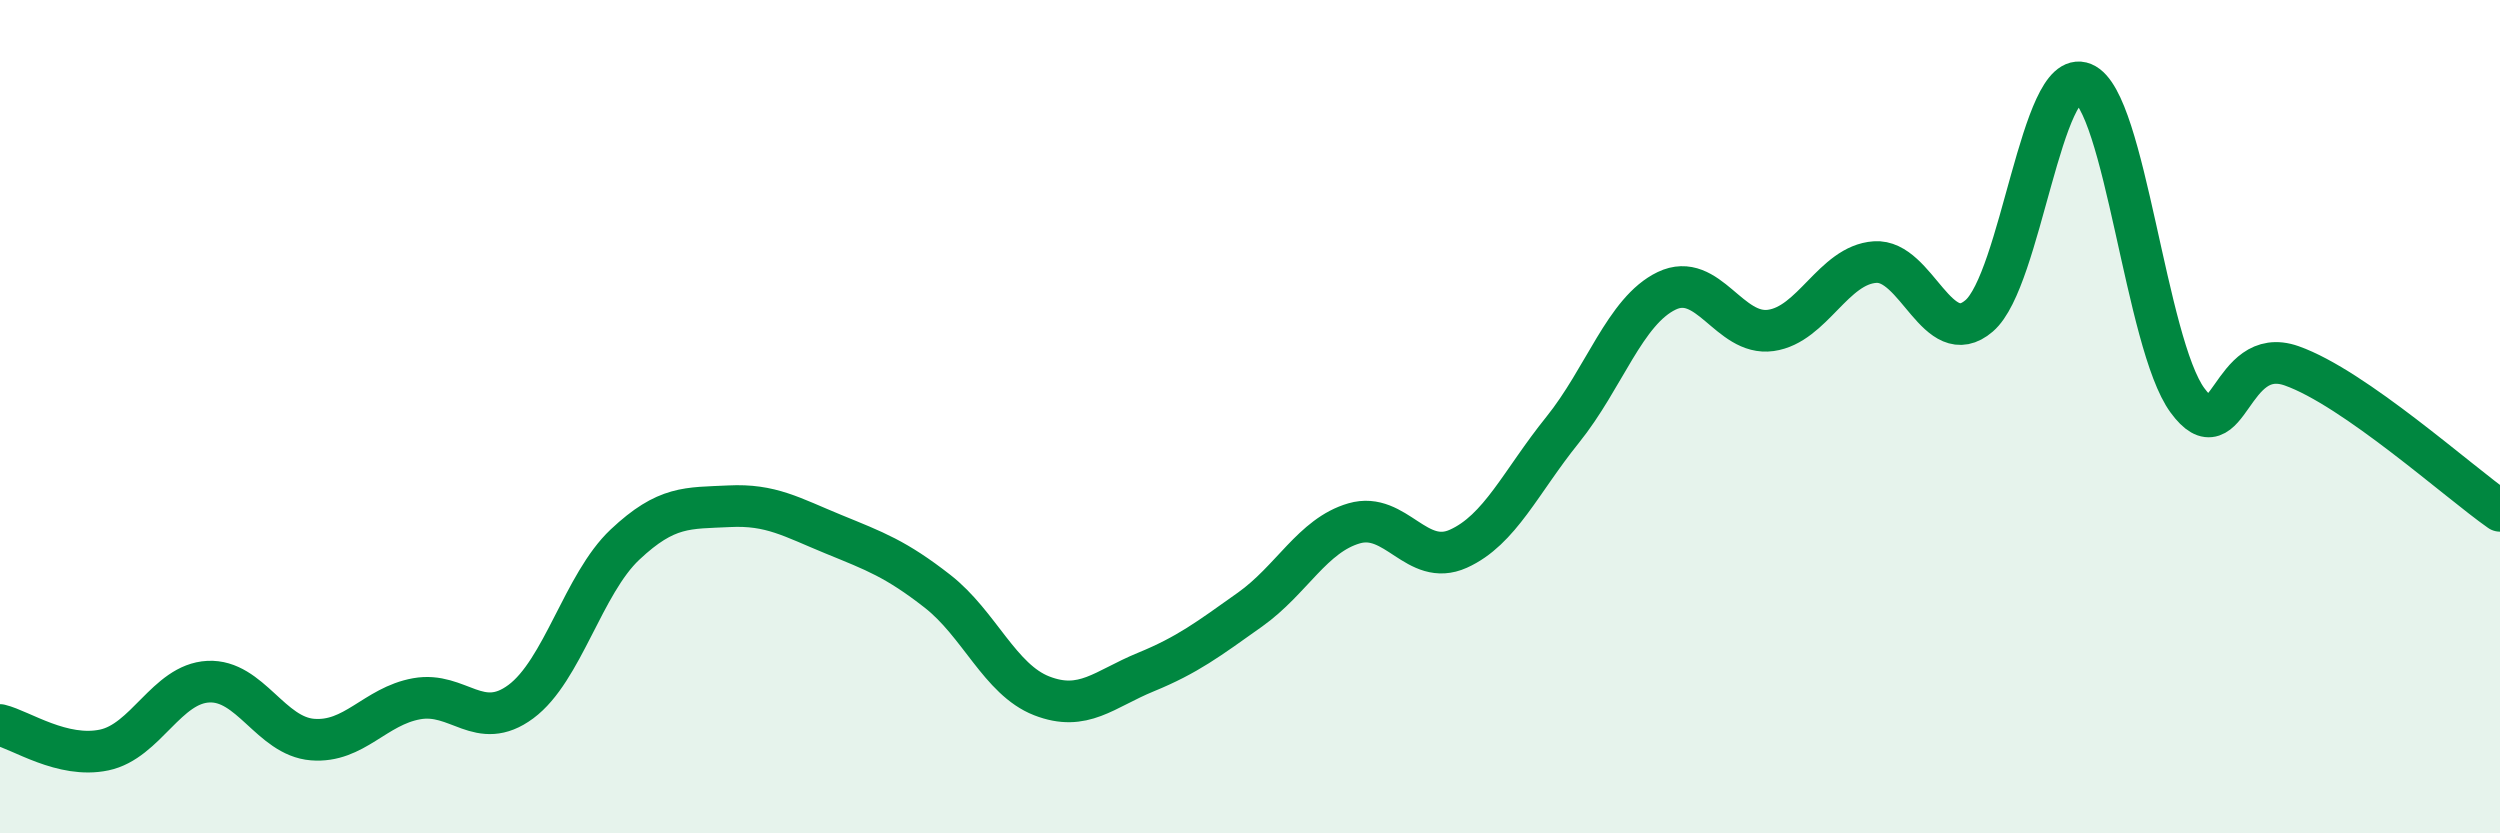 
    <svg width="60" height="20" viewBox="0 0 60 20" xmlns="http://www.w3.org/2000/svg">
      <path
        d="M 0,17.4 C 0.5,17.52 1.5,18.21 2.5,18 C 3.5,17.79 4,16.41 5,16.36 C 6,16.31 6.5,17.67 7.5,17.75 C 8.5,17.83 9,16.95 10,16.77 C 11,16.59 11.5,17.58 12.5,16.84 C 13.5,16.1 14,14.01 15,13.07 C 16,12.13 16.5,12.2 17.5,12.15 C 18.5,12.1 19,12.41 20,12.82 C 21,13.23 21.5,13.41 22.5,14.19 C 23.5,14.97 24,16.31 25,16.7 C 26,17.09 26.5,16.54 27.5,16.13 C 28.5,15.72 29,15.34 30,14.63 C 31,13.92 31.5,12.85 32.5,12.56 C 33.5,12.27 34,13.62 35,13.17 C 36,12.72 36.5,11.56 37.5,10.32 C 38.5,9.08 39,7.46 40,6.98 C 41,6.5 41.5,8.07 42.5,7.93 C 43.5,7.79 44,6.36 45,6.29 C 46,6.22 46.5,8.44 47.5,7.58 C 48.5,6.72 49,1.59 50,2 C 51,2.41 51.5,8.25 52.5,9.61 C 53.5,10.97 53.5,8.25 55,8.78 C 56.5,9.31 59,11.56 60,12.26L60 20L0 20Z"
        fill="#008740"
        opacity="0.1"
        stroke-linecap="round"
        stroke-linejoin="round"
      />
      <path
        d="M 0,17.4 C 0.5,17.52 1.5,18.21 2.5,18 C 3.5,17.79 4,16.41 5,16.36 C 6,16.31 6.5,17.67 7.5,17.75 C 8.5,17.83 9,16.95 10,16.77 C 11,16.59 11.5,17.58 12.5,16.84 C 13.5,16.1 14,14.01 15,13.07 C 16,12.13 16.5,12.2 17.5,12.15 C 18.5,12.1 19,12.41 20,12.82 C 21,13.23 21.5,13.41 22.5,14.19 C 23.5,14.97 24,16.31 25,16.7 C 26,17.09 26.5,16.54 27.5,16.13 C 28.5,15.72 29,15.34 30,14.63 C 31,13.92 31.5,12.85 32.5,12.56 C 33.5,12.27 34,13.62 35,13.17 C 36,12.72 36.5,11.56 37.5,10.32 C 38.5,9.08 39,7.46 40,6.98 C 41,6.5 41.5,8.07 42.5,7.93 C 43.5,7.79 44,6.36 45,6.29 C 46,6.22 46.5,8.44 47.5,7.58 C 48.5,6.72 49,1.59 50,2 C 51,2.41 51.5,8.25 52.5,9.61 C 53.5,10.97 53.5,8.25 55,8.78 C 56.5,9.31 59,11.56 60,12.26"
        stroke="#008740"
        stroke-width="1"
        fill="none"
        stroke-linecap="round"
        stroke-linejoin="round"
      />
    </svg>
  